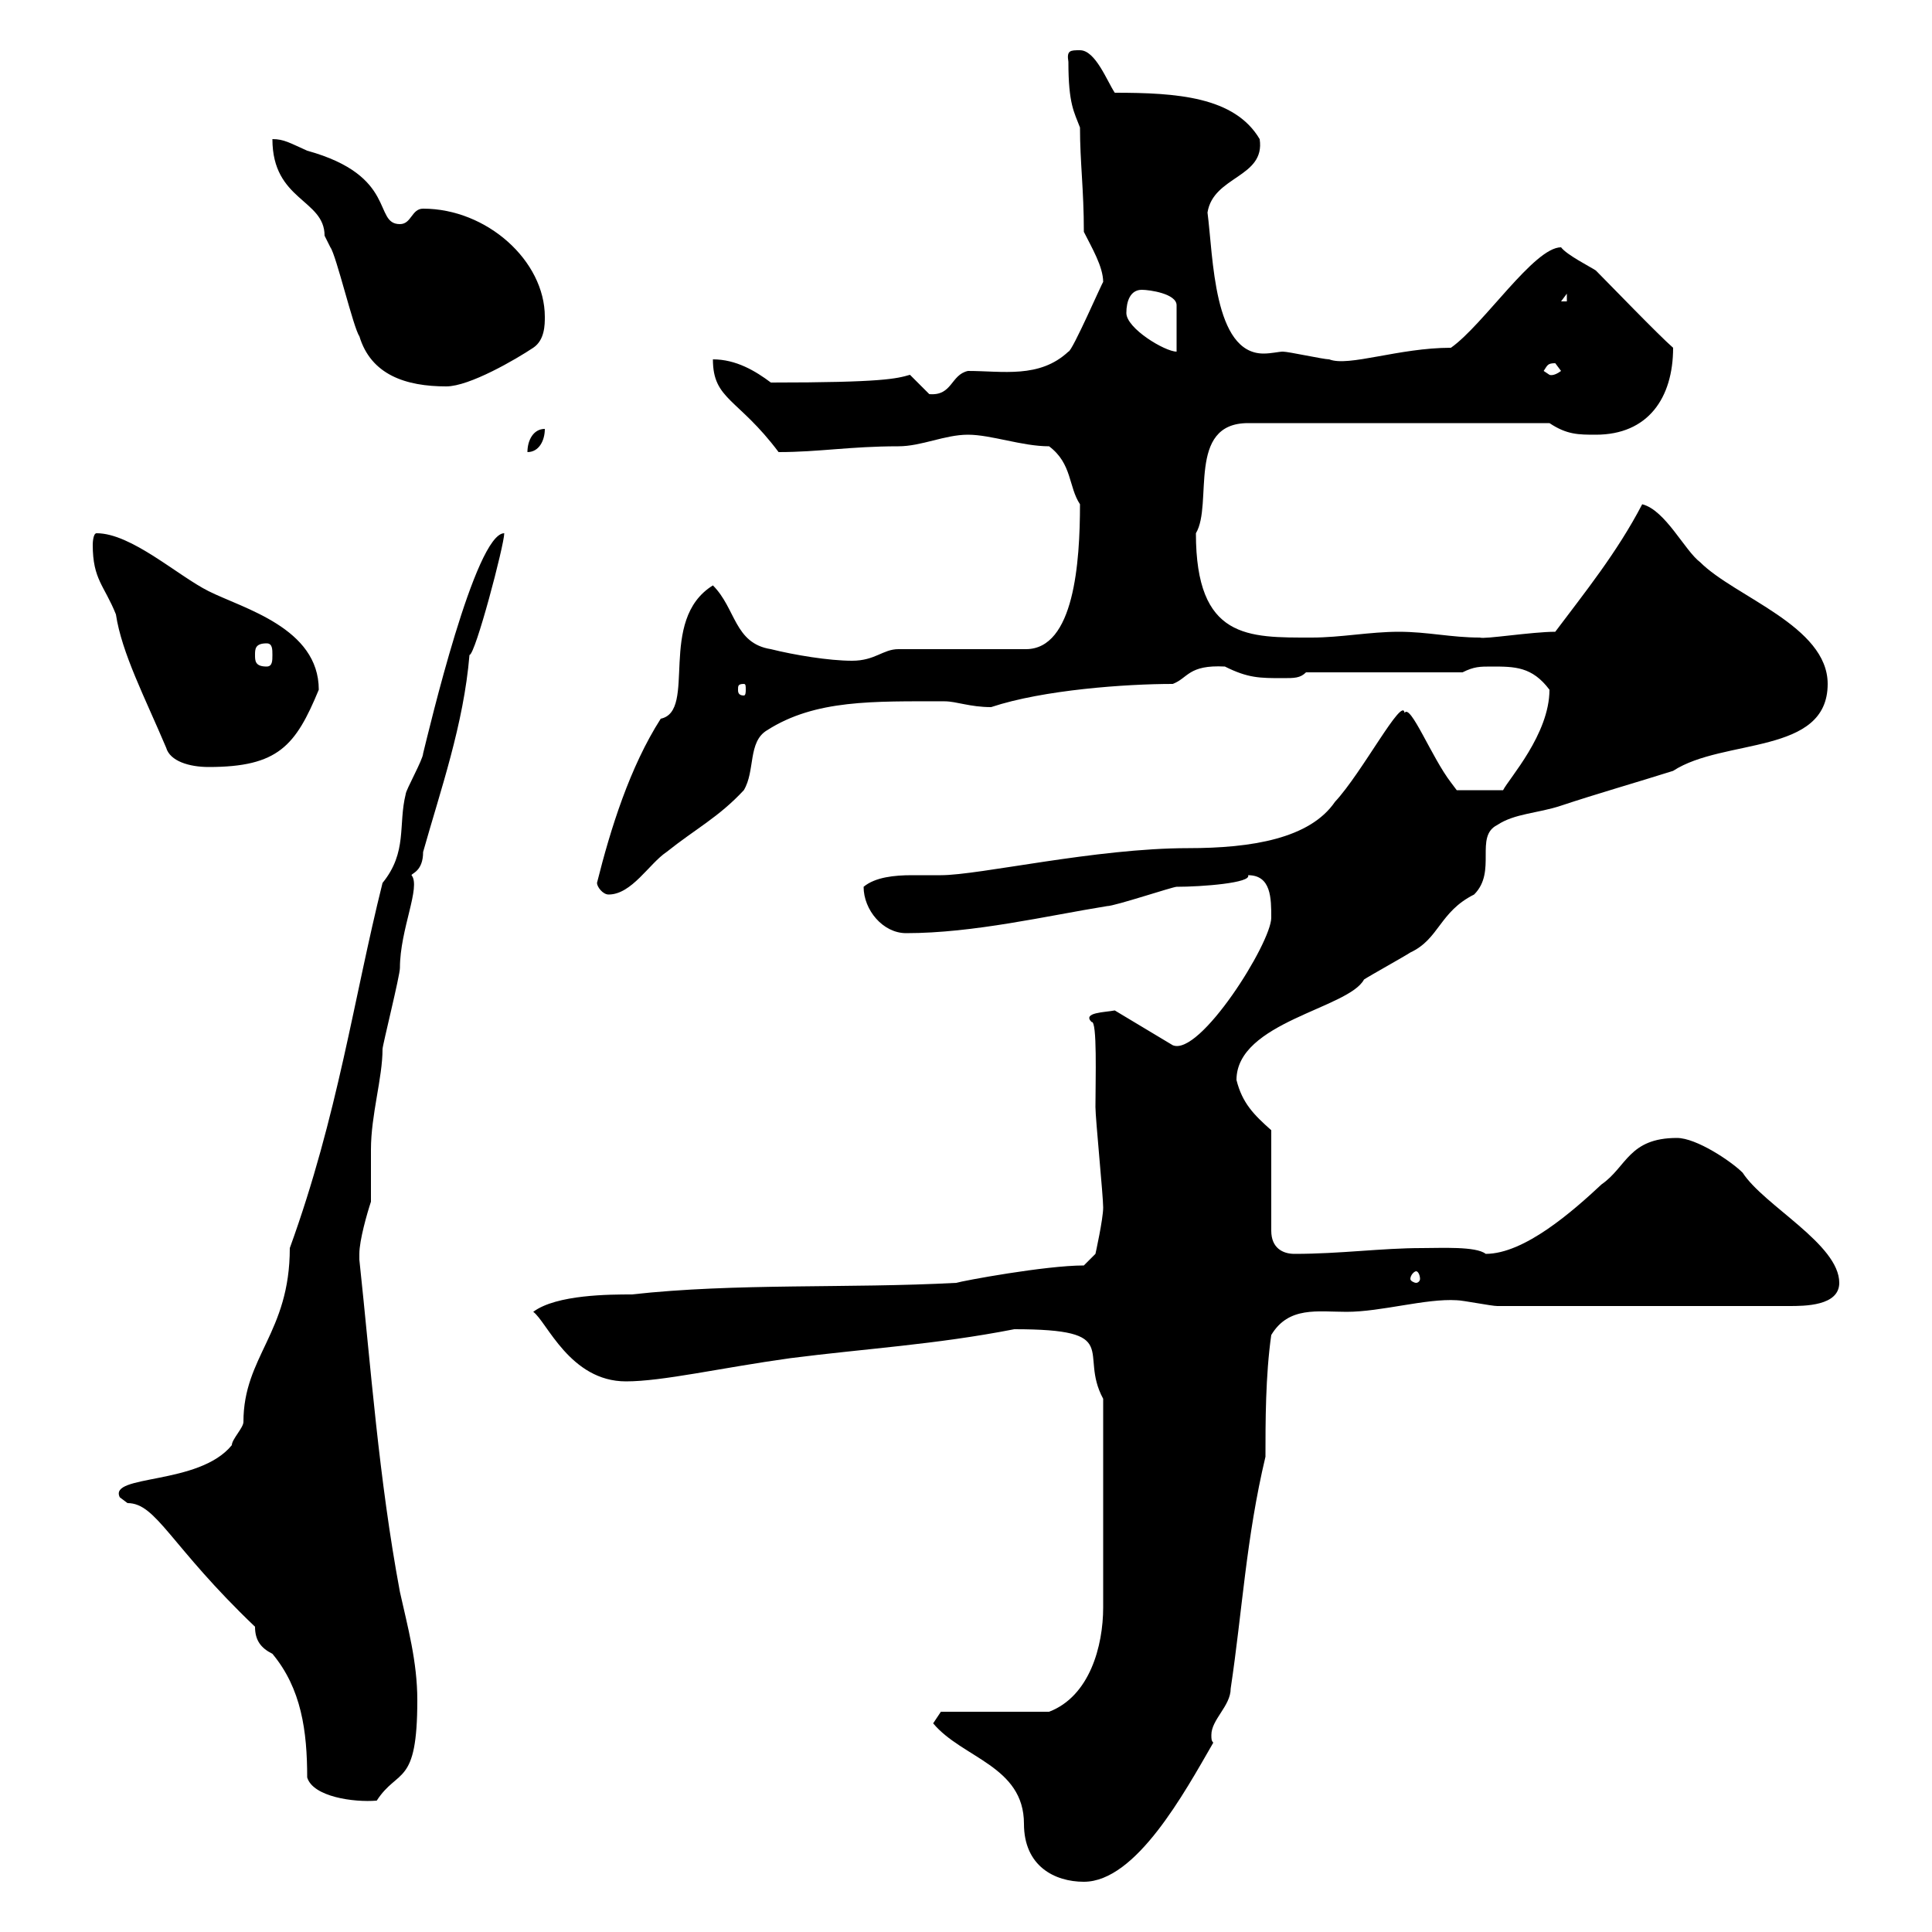 <svg xmlns="http://www.w3.org/2000/svg" xmlns:xlink="http://www.w3.org/1999/xlink" width="300" height="300"><path d="M144.90 267.60C149.40 273 159 274.20 159 283.20C159 289.80 163.80 292.20 168.30 292.20C176.40 292.20 183.90 278.40 188.40 270.60C188.10 270.30 188.10 270 188.10 269.40C188.10 267 191.10 264.90 191.10 262.20C192.90 250.20 193.50 238.80 196.50 226.20C196.50 220.80 196.50 213.60 197.40 207.30C200.10 202.80 204.60 203.70 209.10 203.70C214.50 203.70 221.40 201.60 226.20 201.90C227.10 201.90 231.60 202.80 232.50 202.80L277.80 202.80C280.20 202.80 285.60 202.80 285.60 199.20C285.60 193.20 273.90 187.20 270.60 182.10C268.80 180.30 263.40 176.70 260.40 176.70C252.90 176.70 252.60 181.20 248.70 183.90C244.20 188.10 236.70 194.70 230.70 194.70C229.20 193.50 223.80 193.80 220.80 193.80C214.50 193.80 208.20 194.70 201 194.70C199.20 194.70 197.40 193.80 197.40 191.10L197.40 175.50C194.70 173.10 192.90 171.30 192 167.70C192 158.70 209.40 156.60 211.80 152.10C212.70 151.50 218.10 148.50 219 147.90C223.50 145.80 223.50 141.60 228.90 138.90C232.50 135.30 228.90 129.90 232.50 128.10C235.20 126.30 238.80 126.30 242.40 125.10C247.80 123.30 254.10 121.50 259.80 119.70C267.60 114.60 283.80 117.30 283.80 106.20C283.80 97.20 269.40 92.70 264 87.30C261.60 85.50 258.60 79.20 255 78.30C251.10 85.80 246 92.10 241.50 98.10C237.90 98.10 230.40 99.30 229.80 99C225.30 99 221.70 98.10 217.20 98.10C212.70 98.10 208.20 99 203.70 99C193.80 99 185.70 99.30 185.70 82.80C188.40 78.30 184.20 65.70 193.80 65.70L240.60 65.70C243.30 67.50 245.10 67.50 247.80 67.50C255.90 67.50 259.80 61.80 259.80 54C257.70 52.20 249.60 43.80 247.80 42C246.90 41.40 243.30 39.60 242.40 38.40C238.20 38.40 230.40 50.40 225.30 54C217.20 54 209.40 57 206.40 55.80C205.50 55.80 200.10 54.60 199.20 54.60C198.60 54.60 197.40 54.90 196.20 54.90C188.40 54.90 188.40 39.90 187.50 33C188.40 27.30 196.50 27.60 195.60 21.60C191.70 15 182.70 14.40 173.10 14.40C171.90 12.60 170.10 7.80 167.70 7.80C166.20 7.80 165.60 7.80 165.90 9.60C165.90 16.20 166.80 17.40 167.70 19.80C167.70 25.20 168.30 29.40 168.30 36C169.50 38.40 171.30 41.40 171.30 43.80C171.30 43.50 166.50 54.60 165.90 54.60C161.40 58.80 155.70 57.60 150.30 57.60C147.60 58.20 147.90 61.50 144.30 61.20C144.30 61.20 141.30 58.20 141.30 58.20C139.20 58.80 137.10 59.40 119.70 59.40C117.30 57.60 114.30 55.80 110.70 55.80C110.70 62.10 114.60 61.80 120.90 70.20C127.20 70.20 132 69.30 139.50 69.30C143.10 69.30 146.70 67.50 150.30 67.50C153.90 67.50 158.70 69.30 162.90 69.30C166.50 72 165.90 75.60 167.70 78.30C167.70 87.30 166.80 100.80 159.30 100.80L139.50 100.80C137.10 100.80 135.90 102.60 132.30 102.60C128.70 102.60 123.30 101.70 119.70 100.80C114 99.90 114.30 94.50 110.70 90.90C102 96.30 108.30 110.40 102.60 111.60C97.80 119.10 94.80 128.70 92.70 137.10C92.70 137.70 93.60 138.90 94.50 138.90C98.10 138.90 100.80 134.10 103.50 132.30C108 128.70 111.60 126.90 115.50 122.70C117.30 119.70 116.10 115.20 119.10 113.40C126.60 108.60 135.60 108.90 146.70 108.90C148.50 108.90 150.60 109.80 153.90 109.80C162 107.10 174.90 106.20 182.10 106.20C184.50 105.30 184.50 103.20 190.20 103.50C193.80 105.30 195.60 105.30 199.20 105.30C201 105.30 201.90 105.30 202.80 104.40L227.10 104.40C228.90 103.50 229.80 103.50 231.60 103.50C235.20 103.50 237.90 103.50 240.60 107.10C240.60 114 234.30 120.90 233.40 122.70L226.20 122.70C226.20 122.70 225.30 121.50 225.30 121.50C222.30 117.60 219 109.20 218.10 110.70C217.80 108 211.50 120 207.30 124.50C203.40 130.20 194.40 131.70 184.50 131.70C170.10 131.70 152.10 135.90 146.10 135.90C144.60 135.90 143.10 135.90 141.60 135.90C138.90 135.90 135.90 136.20 134.10 137.70C134.10 141.30 137.10 144.90 140.70 144.90C151.20 144.90 162.60 142.20 171.90 140.70C173.10 140.70 182.10 137.70 182.70 137.70C186.60 137.70 194.40 137.10 193.80 135.90C197.40 135.90 197.40 139.50 197.40 142.50C197.40 146.40 186.30 164.10 182.10 162.30L173.10 156.90C171.60 157.20 168 157.20 169.50 158.70C170.40 158.40 170.10 167.70 170.10 171.90C170.10 173.70 171.30 185.70 171.30 187.50C171.30 189.30 170.10 194.70 170.10 194.70L168.30 196.50C162.30 196.50 149.40 198.90 148.50 199.20C131.70 200.10 114.30 199.20 98.10 201C94.80 201 86.40 201 82.80 203.70C84.90 205.20 88.50 214.50 97.20 214.50C102.90 214.50 111.90 212.40 122.70 210.90C134.40 209.40 145.20 208.80 157.50 206.40C174.60 206.40 167.40 210 171.30 217.20L171.30 249.60C171.30 255.60 169.20 263.40 162.90 265.80L146.10 265.80ZM47.70 276C48.60 279 54.90 279.90 58.50 279.60C61.80 274.50 64.80 277.50 64.80 264C64.80 258 63.30 252.60 62.10 247.20C58.80 229.50 57.60 212.40 55.80 195.60C55.80 195.60 55.80 195.60 55.80 194.70C55.80 192.60 57 188.40 57.60 186.60C57.60 185.70 57.60 179.40 57.60 178.50C57.60 173.10 59.40 167.40 59.40 162.90C59.40 162.30 62.10 151.50 62.10 150.30C62.10 144.30 65.40 137.70 63.90 135.90C63.90 135.60 65.70 135.30 65.70 132.30C68.40 122.70 72 112.50 72.90 101.70C73.80 101.70 78.30 84.60 78.30 82.80C73.80 82.80 66.60 113.40 65.70 117C65.70 117.90 63 122.70 63 123.30C61.80 128.10 63.30 132.30 59.40 137.10C54.90 155.10 52.50 173.10 45 193.80C45 207 37.80 210.60 37.80 220.80C37.80 221.70 36 223.50 36 224.40C30.90 230.70 16.80 228.90 18.60 232.50C18.60 232.50 19.80 233.40 19.80 233.40C24.30 233.40 26.40 240 39.60 252.60C39.60 254.70 40.50 255.90 42.30 256.80C46.80 262.20 47.70 268.80 47.70 276ZM219.90 197.40C220.20 197.40 220.50 198 220.50 198.60C220.50 198.90 220.20 199.20 219.90 199.20C219.60 199.20 219 198.90 219 198.60C219 198 219.60 197.40 219.90 197.40ZM25.80 116.10C26.40 118.20 29.40 119.10 32.40 119.10C43.20 119.10 45.90 115.80 49.50 107.10C49.50 97.50 37.80 94.50 32.40 91.80C27.60 89.40 20.40 82.80 15 82.80C14.40 82.80 14.40 84.60 14.40 84.60C14.40 90 16.20 90.90 18 95.40C18.90 101.40 22.50 108.30 25.80 116.10ZM115.50 106.20C115.80 106.20 115.80 106.50 115.80 107.10C115.80 107.40 115.80 108 115.50 108C114.60 108 114.60 107.40 114.60 107.10C114.60 106.50 114.60 106.20 115.50 106.20ZM39.60 101.70C39.60 100.80 39.60 99.90 41.40 99.90C42.30 99.90 42.30 100.80 42.30 101.70C42.30 102.60 42.30 103.50 41.40 103.50C39.60 103.50 39.60 102.60 39.60 101.70ZM84.60 66.60C82.80 66.60 81.90 68.40 81.90 70.20C83.70 70.20 84.60 68.40 84.60 66.60ZM42.30 21.60C42.30 31.20 50.40 30.90 50.40 36.60C50.40 36.60 51.30 38.40 51.30 38.40C52.20 39.60 54.90 51 55.80 52.20C57.60 58.20 63 60 69.30 60C72.90 60 80.10 55.80 82.80 54C84.60 52.80 84.60 50.40 84.60 49.20C84.60 40.50 75.60 32.40 65.70 32.40C63.90 32.40 63.90 34.80 62.10 34.80C57.90 34.80 61.80 27.30 47.70 23.40C45 22.20 44.10 21.60 42.30 21.60ZM239.70 57.60C240.30 56.70 240.30 56.40 241.50 56.40C241.50 56.40 242.40 57.60 242.40 57.60C241.20 58.50 240.60 58.20 240.60 58.20C240.60 58.20 239.70 57.60 239.70 57.60ZM174.90 48.60C174.90 46.80 175.50 45 177.30 45C178.50 45 182.70 45.60 182.70 47.40L182.70 54.60C180.90 54.60 174.90 51 174.90 48.60ZM243.30 45.60L243.30 46.80L242.40 46.80Z"/></svg>